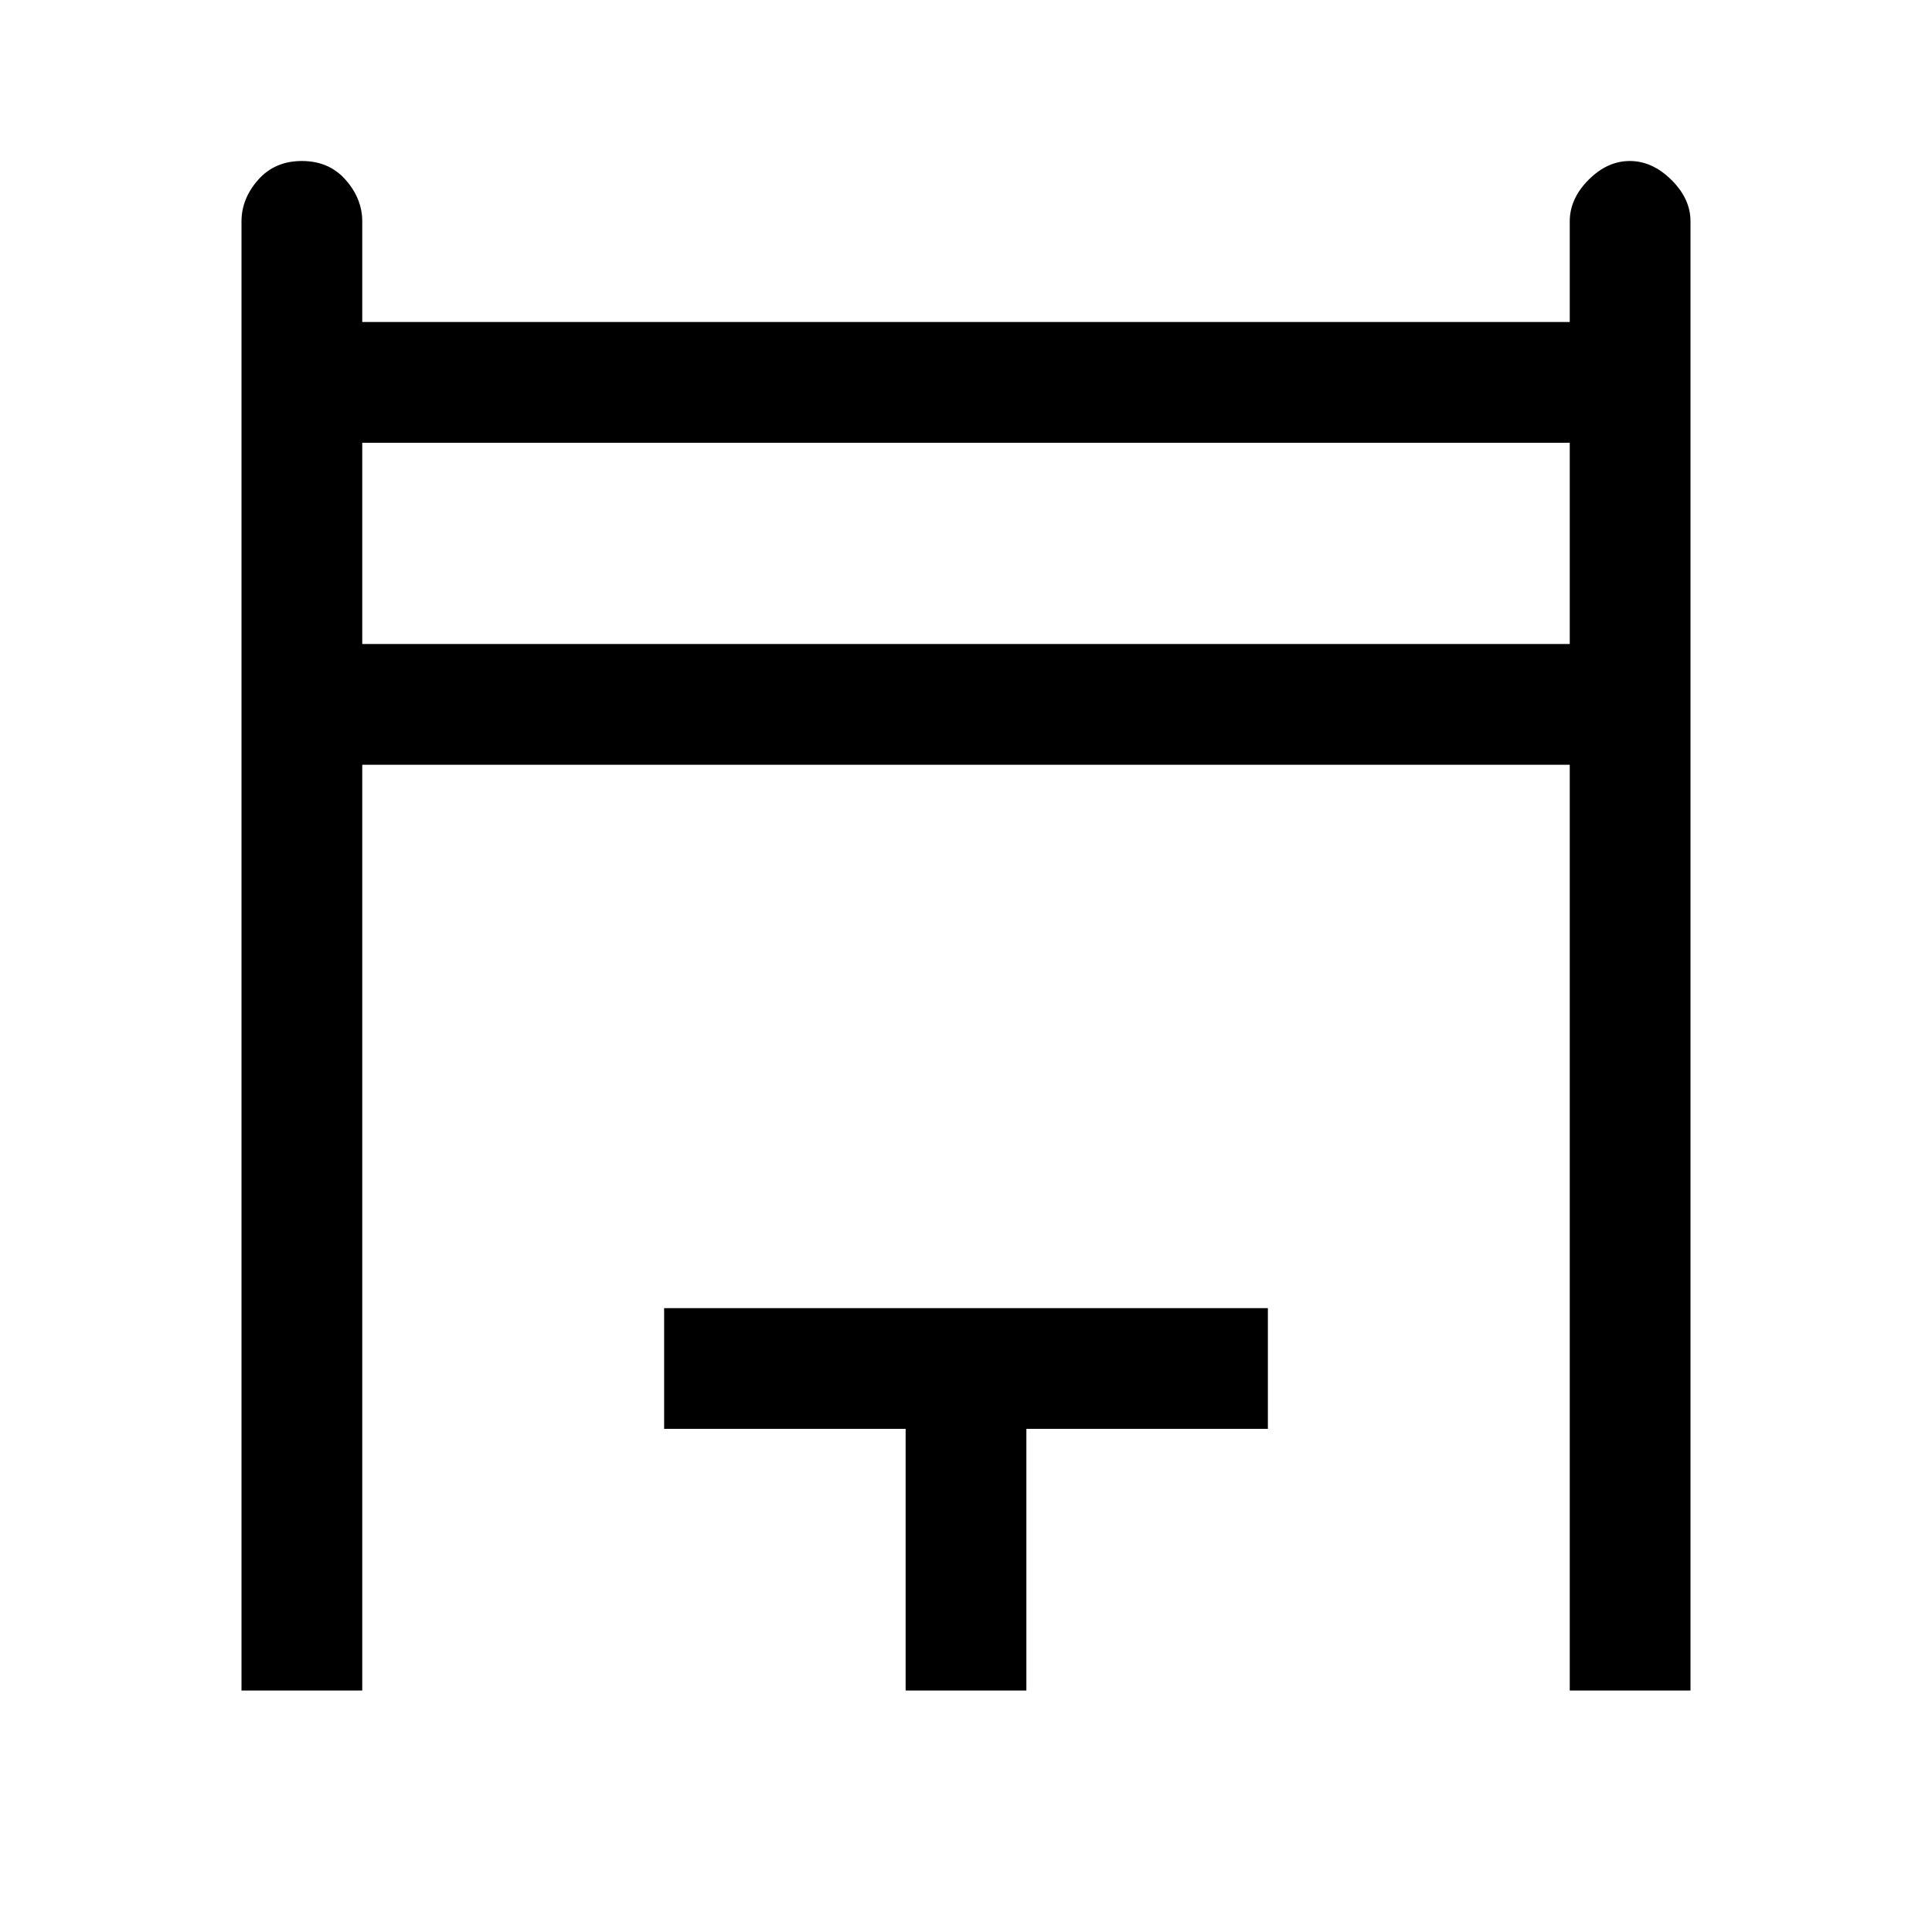 <svg xmlns="http://www.w3.org/2000/svg" height="48" viewBox="0 96 960 960" width="48"><path d="M120 936V206q0-11.25 8.25-20.625T150 176q13.5 0 21.75 9.375T180 206v50h600v-50q0-11.25 9.318-20.625t20.5-9.375q11.182 0 20.682 9.375Q840 194.75 840 206v730h-60V476H180v460h-60Zm60-520h600V316H180v100Zm270 520V806H330v-60h300v60H510v130h-60ZM180 416V316v100Z"/></svg>